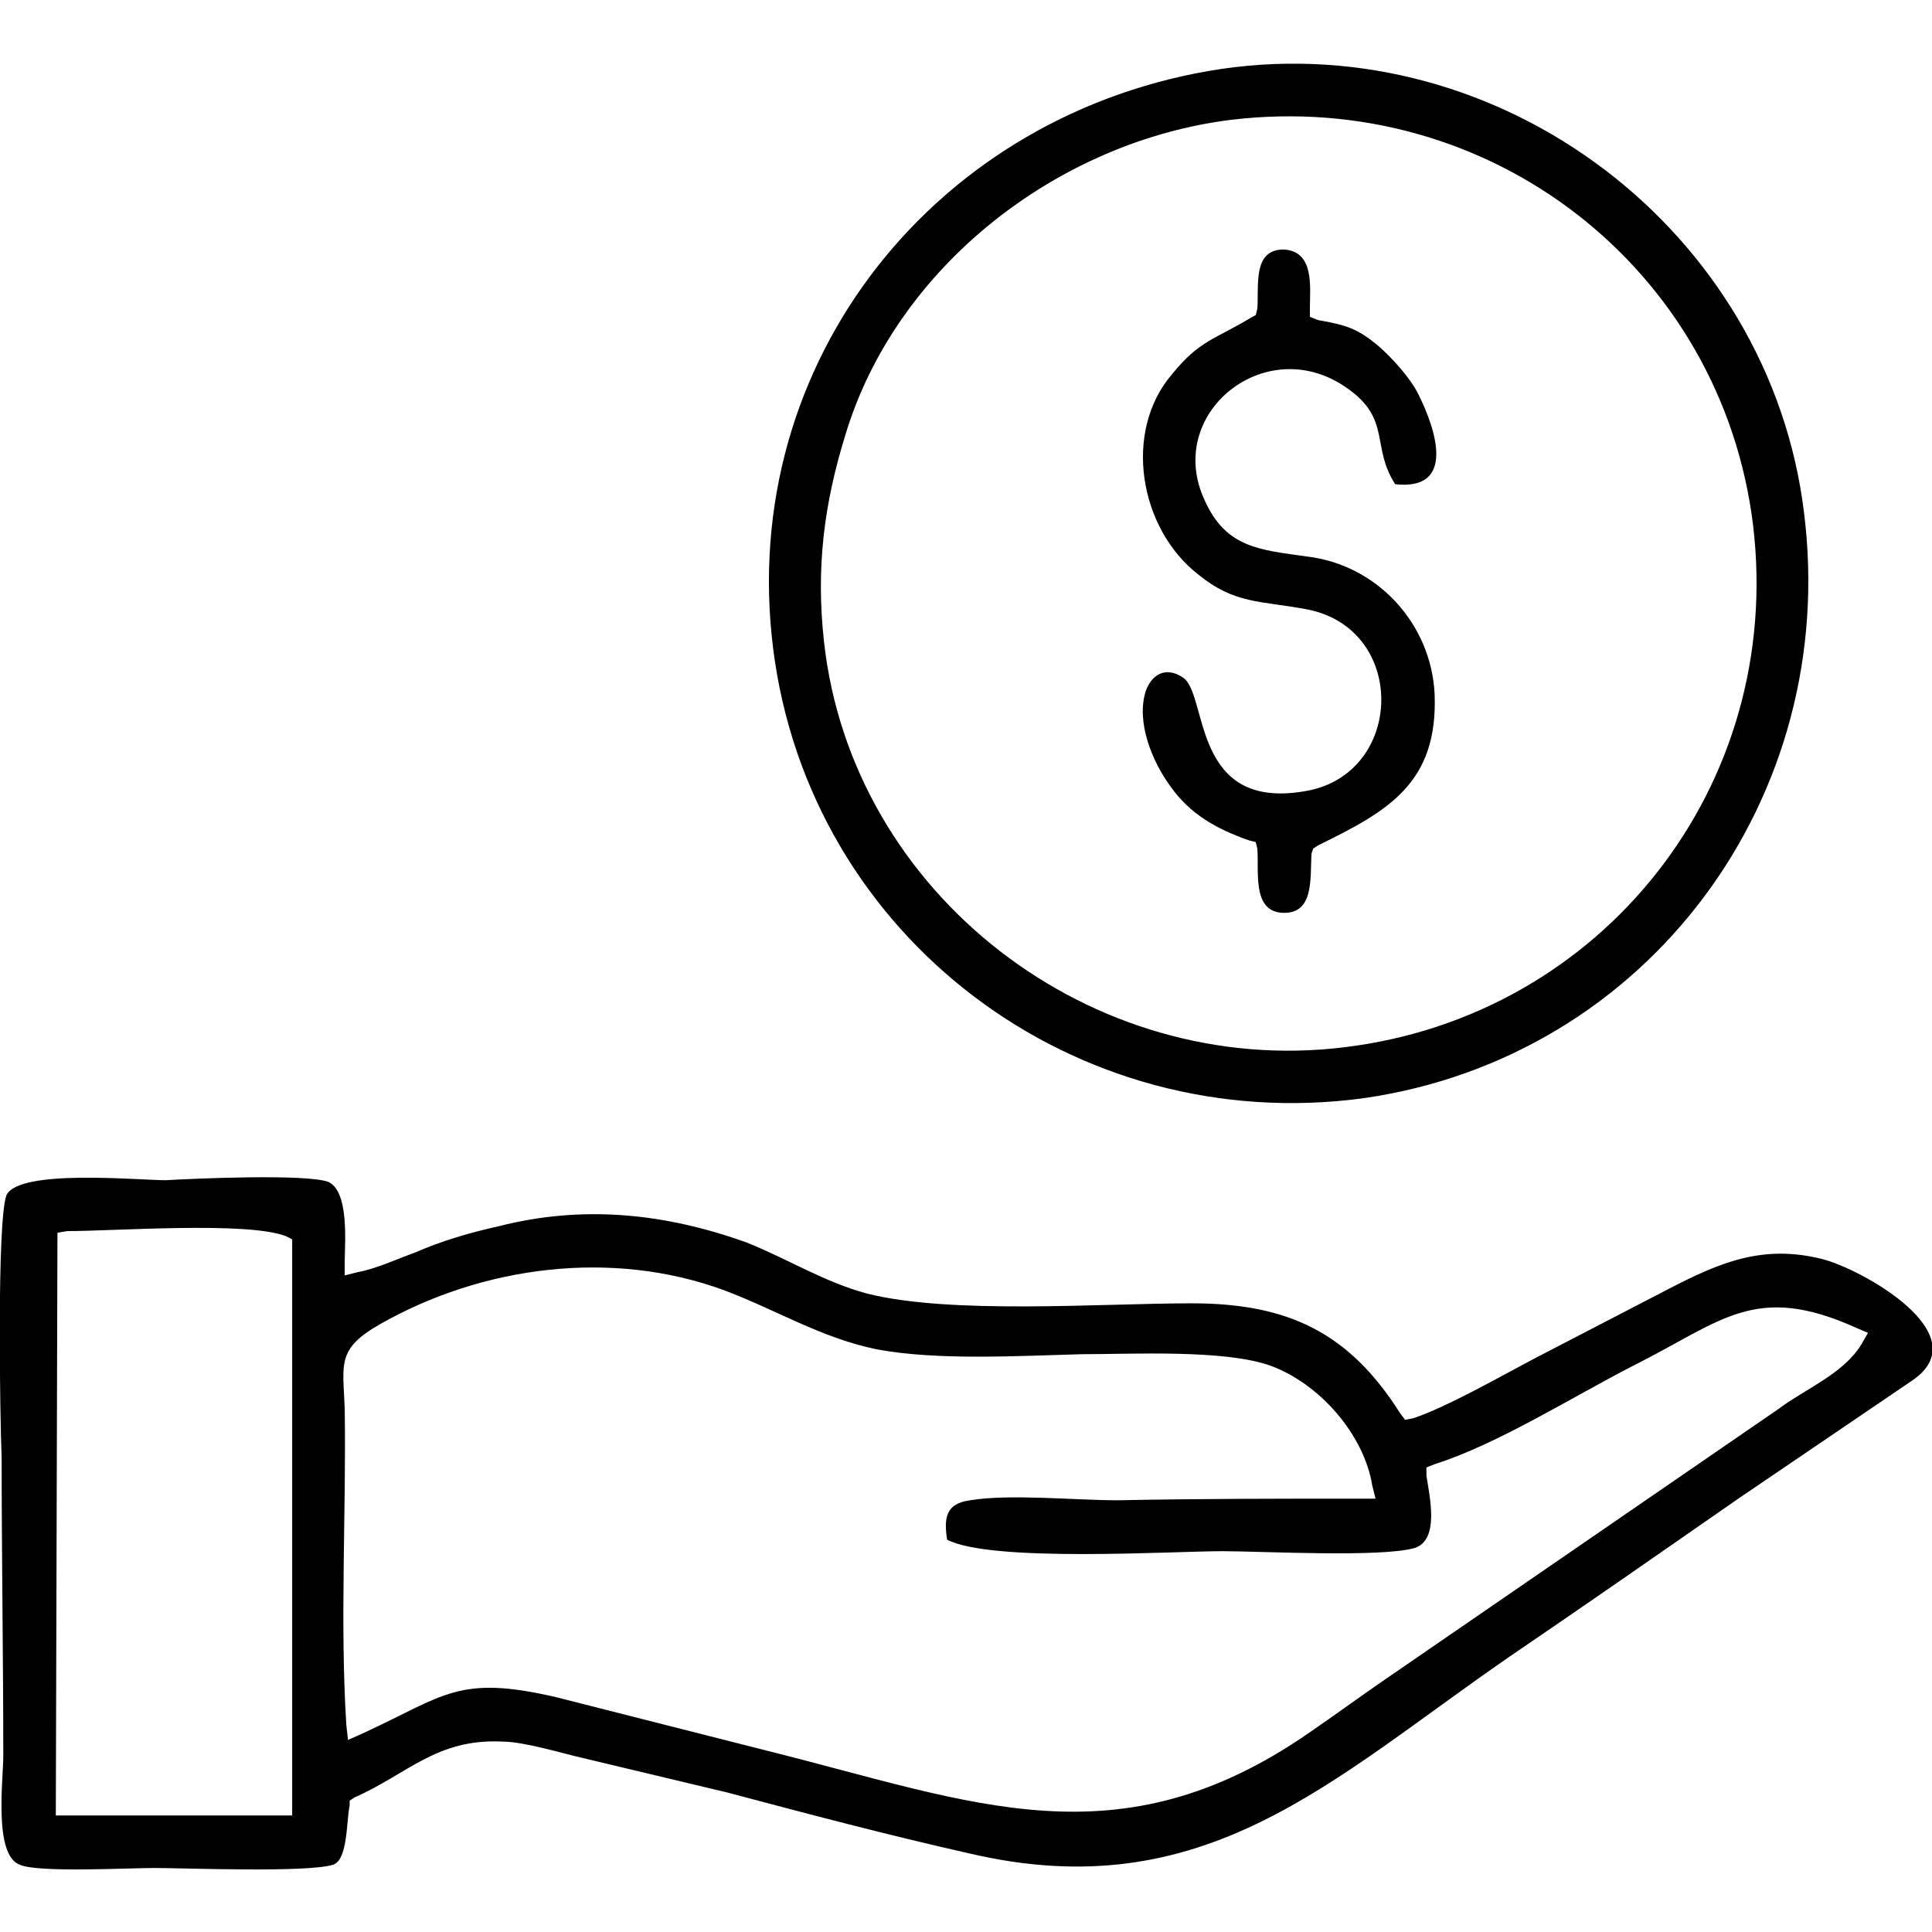 <svg xmlns="http://www.w3.org/2000/svg" xmlns:xlink="http://www.w3.org/1999/xlink" xmlns:xodm="http://www.corel.com/coreldraw/odm/2003" xml:space="preserve" width="250px" height="250px" style="shape-rendering:geometricPrecision; text-rendering:geometricPrecision; image-rendering:optimizeQuality; fill-rule:evenodd; clip-rule:evenodd" viewBox="0 0 11.77 11.77"> <defs>  <style type="text/css">   <![CDATA[    .fil0 {fill:none}    .fil1 {fill:#010001}   ]]>  </style> </defs> <g id="Camada_x0020_1">    <rect class="fil0" width="11.77" height="11.77"></rect>  <g id="_2487640492704">   <g>    <path class="fil1" d="M8.5 2.95c0.37,0.04 0.25,-0.33 0.14,-0.55 -0.05,-0.1 -0.16,-0.22 -0.24,-0.29 -0.13,-0.11 -0.2,-0.13 -0.37,-0.16l-0.05 -0.02 0 -0.05c0,-0.13 0.03,-0.35 -0.16,-0.36 -0.19,0 -0.15,0.22 -0.16,0.36l-0.01 0.04 -0.02 0.01c-0.23,0.14 -0.32,0.14 -0.49,0.35 -0.3,0.35 -0.2,0.94 0.16,1.22 0.22,0.18 0.38,0.16 0.65,0.21 0.63,0.11 0.61,1.01 0,1.11 -0.69,0.12 -0.59,-0.58 -0.74,-0.69 -0.1,-0.07 -0.19,-0.03 -0.23,0.08 -0.06,0.19 0.04,0.43 0.15,0.58 0.12,0.17 0.28,0.26 0.48,0.33l0.04 0.01 0.01 0.04c0.01,0.14 -0.03,0.37 0.14,0.39 0.21,0.02 0.18,-0.21 0.19,-0.36l0.01 -0.03 0.03 -0.02c0.43,-0.21 0.73,-0.38 0.71,-0.92 -0.02,-0.43 -0.35,-0.79 -0.78,-0.84 -0.28,-0.04 -0.49,-0.05 -0.62,-0.34 -0.25,-0.53 0.37,-1.03 0.86,-0.69 0.28,0.19 0.15,0.36 0.3,0.59z"></path>   </g>   <g>    <path class="fil1" d="M7.44 0.42c-1.73,0.26 -2.95,1.78 -2.73,3.53 0.22,1.76 1.84,2.98 3.6,2.74 1.73,-0.25 2.9,-1.83 2.68,-3.57 -0.21,-1.71 -1.84,-2.95 -3.55,-2.7zm0.06 0.31c1.58,-0.19 2.99,0.91 3.18,2.47 0.19,1.59 -0.92,2.99 -2.49,3.18 -1.54,0.19 -3,-0.93 -3.17,-2.47 -0.05,-0.45 0,-0.84 0.13,-1.26 0.31,-1.03 1.3,-1.79 2.35,-1.92z"></path>   </g>   <g>    <path class="fil1" d="M8.53 8.61c-0.31,-0.49 -0.68,-0.67 -1.27,-0.67 -0.55,0 -1.47,0.07 -1.98,-0.06 -0.26,-0.07 -0.48,-0.21 -0.73,-0.31 -0.5,-0.18 -1,-0.23 -1.51,-0.1 -0.18,0.04 -0.35,0.09 -0.51,0.16 -0.11,0.04 -0.24,0.1 -0.35,0.12l-0.08 0.02 0 -0.08c0,-0.11 0.03,-0.43 -0.1,-0.49 -0.14,-0.05 -0.82,-0.02 -0.99,-0.01 -0.17,0 -0.89,-0.07 -0.97,0.09 -0.06,0.15 -0.04,1.37 -0.03,1.6 0,0.6 0.01,1.21 0.01,1.82 0,0.14 -0.06,0.6 0.1,0.66 0.11,0.05 0.66,0.02 0.82,0.02 0.18,0 0.93,0.03 1.09,-0.02 0.09,-0.03 0.08,-0.27 0.1,-0.36l0 -0.03 0.03 -0.02c0.32,-0.14 0.5,-0.36 0.9,-0.34 0.13,0 0.36,0.07 0.49,0.1 0.29,0.07 0.59,0.14 0.88,0.21 0.49,0.13 0.98,0.26 1.47,0.37 1.44,0.34 2.21,-0.45 3.3,-1.2 0.47,-0.32 0.93,-0.64 1.39,-0.96l1.06 -0.72c0.41,-0.28 -0.31,-0.68 -0.55,-0.74 -0.36,-0.09 -0.62,0.02 -0.93,0.18 -0.27,0.14 -0.54,0.28 -0.81,0.42 -0.21,0.11 -0.54,0.3 -0.75,0.37l-0.05 0.01 -0.03 -0.04zm-2.76 0.77c0.27,0.14 1.37,0.07 1.68,0.07 0.23,0 0.97,0.04 1.17,-0.02 0.15,-0.05 0.09,-0.31 0.07,-0.44l0 -0.05 0.05 -0.02c0.38,-0.12 0.84,-0.41 1.21,-0.6 0.54,-0.27 0.74,-0.51 1.36,-0.23l0.07 0.03 -0.04 0.07c-0.11,0.18 -0.34,0.27 -0.5,0.39l-2.4 1.65c-0.16,0.11 -0.31,0.22 -0.47,0.33 -1.16,0.8 -2.04,0.42 -3.28,0.11 -0.43,-0.11 -0.87,-0.22 -1.3,-0.33 -0.6,-0.14 -0.68,-0.01 -1.18,0.22l-0.09 0.04 -0.01 -0.09c-0.04,-0.63 0,-1.3 -0.01,-1.93 -0.01,-0.27 -0.05,-0.36 0.21,-0.51 0.63,-0.36 1.42,-0.46 2.1,-0.21 0.32,0.12 0.59,0.29 0.93,0.36 0.37,0.07 0.87,0.04 1.25,0.03 0.31,0 0.87,-0.03 1.15,0.07 0.3,0.11 0.57,0.42 0.62,0.73l0.02 0.08 -0.08 0c-0.5,0 -1,0 -1.49,0.01 -0.26,0 -0.66,-0.04 -0.9,0 -0.15,0.02 -0.16,0.11 -0.14,0.24zm-5.36 -1.88c0.29,0 1.09,-0.06 1.33,0.03l0.04 0.02 0 3.51 -1.44 0 0.01 -3.55 0.06 -0.01z"></path>   </g>  </g> </g></svg>